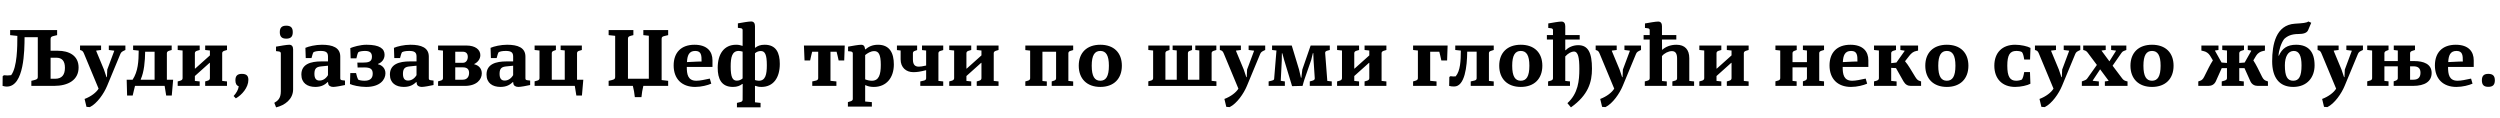 <?xml version="1.0"?>
<svg version="1.1" xmlns="http://www.w3.org/2000/svg" width="1164.231px" height="55px"><path fill="#000000" d="M4.72,16.36l0-2.36l21.88,0l0,2.36l-1.48,0.36c-1.24,0.28-1.56,0.56-1.56,1.44l0,5.48l3.44,0c5.04,0,9.6,2.16,9.6,7.8c0,5.76-4.76,8.56-11.48,8.56l-10.52,0l0-2.36l1.28-0.32c1.28-0.32,1.72-0.6,1.72-1.4l0-18.6l-6.16,0c-0.04,6.08-0.12,23-8.28,23c-0.52,0-1.12-0.08-1.96-0.32l0.04-4.48l0.56-0.48c1.52,0.16,2,0.12,3.4-0.04c2.84-3.76,2.88-13.28,2.88-18.28z M23.56,26.88l0,9.8l2.08,0c3.2,0,4.6-1.84,4.6-5.12c0-3.16-1.36-4.68-4-4.68l-2.68,0z M49.877,40c-1.48,3.56-4.64,8.2-8.04,9.88l-1.56-0.12l-0.88-3.68c3-1.12,5.48-3.04,6.52-4.8l-6.68-16.04c-0.4-1.04-0.76-1.56-1.36-1.76l-0.6-0.2l0-2.08l9.8,0l0,2.08l-2.24,0.28l-0.04,0.16l3.6,8.64l1.2,3.56l0.2,0l0.16-3.52l3.24-8.68l0-0.12l-2.52-0.32l0-2.08l7.72,0l0,2.08l-0.6,0.28c-0.72,0.36-1.36,0.64-1.72,1.52z M58.994,37.12l2.76,0c2.56-3.92,2.8-8.52,2.84-13.56l-2.6-0.28l0-2.08l17.96,0l0,2.08l-1.2,0.36c-0.52,0.16-1.04,0.48-1.04,1.08l0,12.4l2.92,0l-0.64,7.36l-2.6,0c-0.2-1.4-0.52-3.4-0.72-4.48l-13.8,0c-0.32,1.08-0.72,3.08-1.08,4.48l-2.6,0z M67.594,24.08c-0.04,4.24-0.48,9.48-2.08,12.92l0.08,0.12l6.4,0l0-13.04l-4.4,0z M82.751,37.92l1.28-0.36c0.48-0.16,1-0.48,1-1.12l0-12.92l-2.28-0.24l0-2.08l10.24,0l0,2.08l-1.32,0.4c-0.4,0.12-0.92,0.44-0.92,1.04l0,7.2l0.12,0.04l6.88-6.16l0-2.28l-2.2-0.24l0-2.08l10.16,0l0,2.08l-1.2,0.36c-0.52,0.16-1.04,0.48-1.04,1.08l0,12.96l2.24,0.24l0,2.08l-10.16,0l0-2.08l1.32-0.4c0.36-0.12,0.88-0.44,0.88-1.08l0-7.12l-0.12-0.08l-6.88,6.16l0,2.28l2.24,0.24l0,2.08l-10.24,0l0-2.08z M109.828,45.8l-1.04-1.08c1.28-1.4,2.16-2.88,2.4-4.52c-1.08-0.4-1.56-1.32-1.56-2.8c0-2.08,0.92-3,3-3c2.28,0,3.04,1,3.04,2.8c0,3.56-3.04,7.04-5.84,8.6z  M130.302,14.96c0-2.08,0.96-3,3-3c2.12,0,3.04,0.92,3.04,3c0,2.12-0.92,3.04-3.04,3.04c-2.04,0-3-0.92-3-3.04z M127.742,47.88c1.56-0.92,3.04-2,3.04-5.36l0-17.72c0-0.48-0.36-0.76-0.96-0.84l-1.28-0.16l0-2.08c2.04-0.36,5-0.88,6.16-0.88c1.24,0,1.8,0.84,1.8,2.16l0,18.6c0,4.6-3.84,7.44-7.92,8.4z M149.938,20.84c4.96,0,8.52,1.32,8.52,5.52l0,10.16c0,0.6,0.32,0.76,0.88,0.84l1.32,0.16l0,2.08c-1.64,0.36-4.36,0.88-5.48,0.88c-1.24,0-2.28-0.56-2.36-1.72l-0.08-0.56l-0.12,0c-1.2,1.12-2.76,2.28-5.8,2.28c-3.68,0-6.48-1.8-6.48-5.76c0-4.88,4.36-6.12,9.32-6.12l3.08,0l0-2.32c0-2-1.12-2.56-3.44-2.56c-1.6,0-2.68,0.24-3.32,0.6c-0.32,0.48-0.56,1.4-0.92,2.72l-2.68,0l-0.16-4.76c1.52-0.68,4.72-1.44,7.72-1.44z M148.778,37.52c1.52,0,2.96-0.84,3.96-2.52l0-4.4l-3.16,0.32c-2,0.2-3.16,0.76-3.16,3.44c0,2.12,0.76,3.16,2.36,3.16z M170.495,40.48c-3.04,0-6.32-0.76-7.52-1.36l0.16-5.08l2.68,0c0.36,1.48,0.6,2.32,0.96,3c0.52,0.36,1.84,0.56,2.96,0.56c2.44,0,3.84-0.96,3.84-3.32c0-2.24-1.24-2.88-3.96-2.88c-0.92,0-2.48,0.04-3.08,0.04l-0.12-2.28l2.44,0c2.8,0,4.36-0.4,4.36-2.76c0-1.92-1.04-2.68-3.24-2.68c-1.12,0-2.56,0.2-3.08,0.56c-0.4,0.64-0.6,1.48-0.92,2.88l-2.68,0l-0.16-4.76c1.32-0.56,4.56-1.56,7.56-1.56c6.2,0,8.4,1.88,8.4,4.68c0,2.28-1.56,3.72-3.08,4.24l0,0.16c1.92,0.4,3.48,1.92,3.48,4.2c0,2.92-2.44,6.36-9,6.36z M191.172,20.84c4.96,0,8.52,1.32,8.52,5.52l0,10.16c0,0.6,0.32,0.76,0.88,0.84l1.32,0.16l0,2.08c-1.64,0.36-4.36,0.88-5.48,0.88c-1.24,0-2.28-0.56-2.36-1.72l-0.08-0.56l-0.12,0c-1.2,1.12-2.76,2.28-5.8,2.28c-3.68,0-6.48-1.8-6.48-5.76c0-4.88,4.36-6.12,9.32-6.12l3.08,0l0-2.32c0-2-1.12-2.56-3.44-2.56c-1.6,0-2.68,0.24-3.32,0.6c-0.32,0.48-0.56,1.4-0.92,2.72l-2.68,0l-0.16-4.76c1.52-0.68,4.72-1.44,7.72-1.44z M190.012,37.52c1.52,0,2.96-0.84,3.96-2.52l0-4.4l-3.16,0.32c-2,0.2-3.16,0.76-3.16,3.44c0,2.12,0.76,3.16,2.36,3.16z M204.009,21.2l13.2,0c4.2,0,6.48,1.96,6.48,4.48c0,1.84-1.24,3.36-2.84,4.12l0.04,0.16c2.16,0.48,3.48,2.08,3.48,4.2c0,2.84-2.36,5.84-7.88,5.84l-12.48,0l0-2.12l1.28-0.36c0.48-0.12,1-0.44,1-1.08l0-12.88l-2.28-0.24l0-2.12z M212.009,29.24l3.6,0c1.44,0,2.24-1.28,2.24-2.76c0-1.32-0.6-2.4-2.36-2.4l-3.48,0l0,5.16z M215.449,37.12c2.16,0,3-1.48,3-3.16c0-1.32-0.52-2.6-2.88-2.6l-3.56,0l0,5.76l3.44,0z M236.166,20.84c4.96,0,8.52,1.32,8.52,5.52l0,10.16c0,0.6,0.32,0.76,0.88,0.84l1.32,0.16l0,2.08c-1.64,0.36-4.36,0.88-5.48,0.88c-1.24,0-2.28-0.56-2.36-1.72l-0.08-0.56l-0.12,0c-1.2,1.12-2.76,2.28-5.8,2.28c-3.68,0-6.48-1.8-6.48-5.76c0-4.88,4.36-6.12,9.32-6.12l3.08,0l0-2.32c0-2-1.12-2.56-3.44-2.56c-1.6,0-2.68,0.24-3.32,0.6c-0.32,0.48-0.56,1.4-0.92,2.72l-2.68,0l-0.16-4.76c1.52-0.68,4.72-1.44,7.72-1.44z M235.006,37.52c1.52,0,2.96-0.84,3.96-2.52l0-4.4l-3.16,0.32c-2,0.2-3.16,0.76-3.16,3.44c0,2.12,0.76,3.16,2.36,3.16z M267.683,40l-18.72,0l0-2.12l1.28-0.36c0.48-0.12,1-0.44,1-1.08l0-12.92l-2.28-0.24l0-2.08l9.92,0l0,2.08l-1.08,0.4c-0.36,0.12-0.84,0.4-0.84,1.04l0,12.4l6.04,0l0-13.64l-1.92-0.2l0-2.08l9.88,0l0,2.08l-1.2,0.36c-0.52,0.12-1.04,0.44-1.04,1.08l0,12.4l2.92,0l-0.64,7.36l-2.6,0c-0.2-1.4-0.52-3.4-0.72-4.48z  M299.597,40c-0.44,1.8-0.68,3.2-0.88,5.24l-3.08,0c-0.24-2.04-0.44-3.44-0.92-5.24l-11.28,0l0-2.36l1.52-0.36c1.24-0.32,1.52-0.6,1.52-1.48l0-19.12l-3.04-0.32l0-2.36l11.52,0l0,2.36l-1.12,0.28c-1.16,0.32-1.4,0.64-1.4,1.4l0,18.64l9.72,0l0-20.04l-2.56-0.28l0-2.36l11.56,0l0,2.36l-1.52,0.36c-1.24,0.28-1.52,0.52-1.52,1.44l0,19.12l3.04,0.36l0,2.36l-11.56,0z M323.714,40.48c-6.24,0-10-3.8-10-10c0-5.96,3.44-9.64,9.72-9.64c5.92,0,8.36,3.16,8.36,7.24l0,3.08l-11.96,0c0,3.36,0.44,6.44,4.44,6.44c1.68,0,3.84-0.48,6.28-1l0.68,2.36c-1.64,0.72-4.6,1.52-7.52,1.52z M319.914,28.92l4.92-0.24l1.88-0.04c0.04-2.88-0.12-4.92-2.96-4.92c-2.96,0-3.68,2.2-3.84,5.2z M334.231,31.56c0-6.36,2.92-10.72,8.56-10.72c1.2,0,1.88,0.16,2.96,0.52l0.08-0.08l0-7.32c0-0.48-0.36-0.8-0.96-0.84l-1.24-0.16l0-2.08c2.04-0.36,4.96-0.88,6.16-0.88c1.24,0,1.8,0.84,1.8,2.16l0,10.04l0.12,0.04c1.12-0.88,2.36-1.4,4.4-1.4c5.32,0,7.04,3.76,7.04,8.92c0,6.36-2.92,10.72-8.56,10.72c-1.16,0-1.84-0.16-2.92-0.52l-0.08,0.08l0,7.6l2.6,0.28l0,2.08l-11,0l0-2.08l1.64-0.4c0.52-0.12,1-0.44,1-1.04l0.04-7.32l-0.16-0.08c-1.16,0.88-2.4,1.4-4.4,1.4c-5.36,0-7.08-3.76-7.08-8.92z M345.831,36.52l0-12.48c-0.6-0.16-1.12-0.32-1.8-0.32c-3.12,0-3.76,2.92-3.76,7.24c0,5,0.88,6.6,2.88,6.6c1,0,1.96-0.4,2.68-1.04z M351.591,24.8l0,12.48c0.6,0.16,1.12,0.32,1.8,0.32c3.08,0,3.72-2.92,3.72-7.24c0-5-0.88-6.6-2.84-6.6c-1,0-1.96,0.4-2.68,1.04z  M378.225,24.08c-0.24,0.96-0.68,2.64-0.96,4.08l-2.6,0l-0.28-6.96l19,0l-0.24,6.96l-2.6,0c-0.28-1.44-0.72-3.12-0.96-4.08l-2.84,0l0,13.56l2.76,0.28l0,2.08l-11.24,0l0-2.08l1.76-0.4c0.48-0.12,1-0.44,1-1.08l0-12.36l-2.8,0z M402.901,47.28l3.12,0.28l0,2.08l-11.16,0l0-2.08l1.28-0.4c0.48-0.16,1-0.44,1-1.04l0-21.32c0-0.44-0.36-0.76-0.96-0.84l-1.24-0.12l0-2.12c1.96-0.36,4.96-0.88,6.12-0.88c0.96,0,1.52,0.48,1.68,1.44l0.12,0.68l0.16,0.04c1.32-1.12,3.04-2.16,5.88-2.16c5.48,0,7.36,3.96,7.36,9.16c0,6.2-3.48,10.48-9.32,10.48c-1.72,0-2.84-0.32-3.96-0.84l-0.08,0.08l0,7.56z M406.021,37.6c3.28,0,4.16-2.84,4.16-7.4c0-4.96-1.08-6.4-3.08-6.4c-1.64,0-3.16,1-4.2,1.84l0,11.32c1,0.4,2.16,0.64,3.12,0.64z M419.418,23.52l-1.72-0.2l0-2.12l9.4,0l0,2.12l-1.12,0.4c-0.36,0.12-0.84,0.4-0.84,1.04l0,2.88c0,2.6,1.04,3.4,2.8,3.4c0.68,0,1.6-0.12,3.36-0.52l0-7l-1.92-0.2l0-2.12l9.88,0l0,2.12l-1.2,0.36c-0.52,0.12-1.04,0.44-1.04,1.08l0,12.92l2.24,0.24l0,2.08l-10.68,0l0-2.08l1.72-0.4c0.48-0.12,1-0.4,1-1.04l0-3.8c-2.88,0.72-4.16,0.92-6,0.92c-3.32,0-5.88-2.16-5.88-5.92l0-4.16z  M442.055,37.92l1.28-0.36c0.48-0.16,1-0.48,1-1.12l0-12.92l-2.28-0.24l0-2.08l10.24,0l0,2.08l-1.32,0.4c-0.4,0.12-0.92,0.44-0.92,1.04l0,7.2l0.12,0.04l6.88-6.16l0-2.28l-2.2-0.24l0-2.08l10.16,0l0,2.08l-1.2,0.36c-0.52,0.16-1.04,0.48-1.04,1.08l0,12.96l2.24,0.24l0,2.08l-10.16,0l0-2.08l1.32-0.4c0.36-0.12,0.88-0.44,0.88-1.08l0-7.12l-0.12-0.08l-6.88,6.16l0,2.28l2.24,0.24l0,2.08l-10.24,0l0-2.08z  M477.489,40l0-2.08l1.24-0.36c0.48-0.16,1-0.44,1-1.08l0-12.92l-2.24-0.24l0-2.12l22.28,0l0,2.12l-1.2,0.36c-0.52,0.12-1.04,0.44-1.04,1.08l0,12.92l2.24,0.24l0,2.08l-10,0l0-2.08l1.2-0.4c0.36-0.12,0.84-0.4,0.84-1.04l0-12.4l-6.36,0l0,13.64l2.04,0.2l0,2.08l-10,0z M512.406,20.84c6.28,0,10.04,3.68,10.04,9.76s-3.76,9.88-10.04,9.88c-6.24,0-10.04-3.8-10.04-9.88s3.8-9.76,10.04-9.76z M512.406,23.72c-2.64,0-4,2.04-4,6.88c0,4.96,1.36,7,4,7s4-2.04,4-7c0-4.84-1.36-6.88-4-6.88z  M534.76,40l0-2.12l1.24-0.36c0.48-0.12,1-0.44,1-1.08l0-12.92l-2.24-0.24l0-2.08l9.88,0l0,2.08l-1.08,0.4c-0.36,0.12-0.84,0.4-0.84,1.04l0,12.4l5.28,0l0-13.64l-1.92-0.2l0-2.08l9.04,0l0,2.08l-1.04,0.4c-0.4,0.12-0.88,0.4-0.88,1.04l0,12.4l5.32,0l0-13.64l-1.88-0.2l0-2.08l9.8,0l0,2.08l-1.16,0.36c-0.52,0.16-1.04,0.44-1.04,1.08l0,12.92l2.24,0.24l0,2.12l-31.72,0z M580.677,40c-1.48,3.56-4.64,8.2-8.04,9.88l-1.56-0.12l-0.88-3.68c3-1.12,5.48-3.04,6.52-4.8l-6.68-16.04c-0.4-1.04-0.76-1.56-1.36-1.76l-0.6-0.2l0-2.08l9.8,0l0,2.08l-2.24,0.28l-0.04,0.16l3.6,8.64l1.2,3.56l0.2,0l0.16-3.52l3.24-8.68l0-0.12l-2.52-0.32l0-2.08l7.72,0l0,2.08l-0.6,0.28c-0.72,0.36-1.36,0.64-1.72,1.52z M590.794,37.92l1.6-0.4c0.4-0.12,0.92-0.28,0.96-0.76l1.08-13.24l-2.04-0.24l0-2.08l9.16,0l3.4,11.2l0.88,3.8l0.2,0l0.44-3.8l3.88-11.2l8.92,0l0,2.08l-1,0.28c-0.76,0.16-1.2,0.48-1.16,1.12l1,13l2.08,0.24l0,2.08l-10.24,0l0-2.08l1.4-0.4c0.44-0.16,0.96-0.4,0.92-1.04l-0.56-8.48l-0.12-3.24l-0.2,0l-0.8,3.24l-3.08,8.84c-0.44,1.32-0.6,2-0.92,3.16l-4.88,0.12l-3.64-12l-0.92-3.32l-0.2,0.04l-0.04,3.32l-0.48,9.48l1.92,0.28l0,2.08l-7.56,0l0-2.08z M622.671,37.92l1.28-0.36c0.48-0.16,1-0.48,1-1.12l0-12.92l-2.28-0.24l0-2.08l10.24,0l0,2.08l-1.32,0.4c-0.4,0.12-0.92,0.44-0.92,1.04l0,7.2l0.12,0.04l6.88-6.16l0-2.28l-2.2-0.24l0-2.08l10.16,0l0,2.08l-1.2,0.36c-0.52,0.16-1.04,0.48-1.04,1.08l0,12.96l2.24,0.24l0,2.08l-10.16,0l0-2.08l1.32-0.4c0.36-0.12,0.88-0.44,0.88-1.08l0-7.12l-0.12-0.08l-6.88,6.16l0,2.28l2.24,0.24l0,2.08l-10.24,0l0-2.08z  M674.145,21.2l-0.24,6.96l-2.68,0c-0.28-1.44-0.72-3.12-0.96-4.08l-4.24,0l0,13.56l2.96,0.28l0,2.08l-10.92,0l0-2.08l1.2-0.36c0.52-0.16,1.04-0.48,1.04-1.12l0-12.92l-2.24-0.24l0-2.08l16.08,0z M683.261,24.08c-0.04,6.88-1.12,16.2-6.04,16.2c-0.88,0-1.52-0.04-2.36-0.28l0.08-4.16l0.56-0.36c0.8,0.16,1.64,0.16,2.4,0.08c2.2-2.64,2.36-7.24,2.4-12l-2.6-0.28l0-2.08l17.92,0l0,2.08l-1.24,0.4c-0.52,0.16-1,0.4-1,1.04l0,12.96l2.24,0.24l0,2.08l-10.72,0l0-2.08l1.76-0.4c0.48-0.12,1-0.4,1-1.04l0-12.4l-4.4,0z M708.218,20.84c6.28,0,10.04,3.68,10.04,9.76s-3.76,9.88-10.04,9.88c-6.24,0-10.04-3.8-10.04-9.88s3.8-9.76,10.04-9.76z M708.218,23.72c-2.64,0-4,2.04-4,6.88c0,4.96,1.36,7,4,7s4-2.04,4-7c0-4.84-1.36-6.88-4-6.88z M720.375,16.32l2.84,0l0-2.32c0-0.48-0.36-0.8-0.96-0.84l-1.24-0.16l0-2.08c2.04-0.36,4.96-0.88,6.12-0.88c1.24,0,1.8,0.84,1.8,2.16l0,4.12l6.72,0l0,2.08l-6.72,0l0,4.96l0.16,0.04c1.08-1.12,3.12-2.36,5.88-2.36c4.6,0,6.4,3.48,6.4,10.96c0,6.2-1.68,12.24-9.8,18l-1.64-1.96c5-4.52,5.56-10.52,5.56-15.92c0-5.28-0.56-8.12-2.56-8.12c-1.04,0-2.64,0.76-4,2.28l0,11.4l2.2,0.24l0,2.08l-10.2,0l0-2.08l1.28-0.36c0.48-0.16,1-0.44,1-1.08l0-18.08l-2.84,0l0-2.08z M755.692,40c-1.48,3.56-4.64,8.2-8.04,9.88l-1.56-0.12l-0.88-3.68c3-1.12,5.48-3.04,6.52-4.8l-6.68-16.04c-0.4-1.04-0.76-1.56-1.36-1.76l-0.6-0.2l0-2.08l9.8,0l0,2.08l-2.24,0.28l-0.04,0.16l3.6,8.64l1.2,3.56l0.2,0l0.16-3.52l3.24-8.68l0-0.12l-2.52-0.32l0-2.08l7.72,0l0,2.08l-0.6,0.28c-0.72,0.36-1.36,0.64-1.72,1.52z M773.969,18.4l0.04,4.76l0.08,0.04c1.56-1.4,3.76-2.36,6.64-2.36c3.92,0,5.96,2.28,5.96,6.24l0,10.6l2.24,0.24l0,2.08l-10.12,0l0-2.08l1.36-0.4c0.36-0.08,0.84-0.4,0.84-1.04l0-9.2c0-2.24-0.68-3.48-2.44-3.48c-1.56,0-3.56,1-4.6,2.32l0,11.6l2.24,0.2l0,2.08l-10.24,0l0-2.08l1.28-0.36c0.48-0.12,1-0.44,1-1.08l0-18.08l-2.84,0l0-2.08l2.84,0l0-2.32c0-0.48-0.36-0.8-0.96-0.84l-1.24-0.16l0-2.08c2.04-0.36,4.96-0.88,6.12-0.88c1.28,0,1.8,0.84,1.8,2.16l0,4.12l6.68,0l0,2.08l-6.68,0z M791.366,37.92l1.28-0.36c0.48-0.16,1-0.48,1-1.12l0-12.92l-2.28-0.24l0-2.08l10.24,0l0,2.08l-1.32,0.4c-0.4,0.12-0.92,0.44-0.92,1.04l0,7.2l0.12,0.04l6.88-6.16l0-2.28l-2.2-0.24l0-2.08l10.16,0l0,2.08l-1.2,0.36c-0.52,0.16-1.04,0.48-1.04,1.08l0,12.96l2.24,0.24l0,2.08l-10.16,0l0-2.08l1.32-0.4c0.36-0.12,0.88-0.44,0.88-1.08l0-7.12l-0.12-0.08l-6.88,6.16l0,2.28l2.24,0.24l0,2.08l-10.24,0l0-2.08z  M826.8,37.88l1.24-0.36c0.48-0.12,1-0.44,1-1.08l0-12.92l-2.24-0.24l0-2.08l9.92,0l0,2.08l-1.08,0.4c-0.36,0.12-0.88,0.44-0.88,1.04l0,4.2l6.72,0l0-5.4l-1.88-0.24l0-2.08l9.84,0l0,2.08l-1.2,0.36c-0.52,0.16-1.04,0.44-1.04,1.08l0,12.92l2.24,0.24l0,2.12l-9.84,0l0-2.12l1-0.36c0.36-0.16,0.88-0.48,0.88-1.08l0-5.08l-6.72,0l0,6.32l1.92,0.2l0,2.12l-9.88,0l0-2.12z M861.997,40.48c-6.24,0-10-3.8-10-10c0-5.96,3.44-9.64,9.72-9.64c5.92,0,8.36,3.16,8.36,7.24l0,3.08l-11.96,0c0,3.36,0.44,6.44,4.44,6.44c1.68,0,3.84-0.48,6.28-1l0.68,2.36c-1.64,0.72-4.6,1.52-7.52,1.52z M858.197,28.92l4.92-0.24l1.88-0.04c0.04-2.88-0.12-4.92-2.96-4.92c-2.96,0-3.68,2.2-3.84,5.2z M872.714,21.2l10.24,0l0,2.08l-1.2,0.36c-0.52,0.16-1.04,0.48-1.04,1.08l0,4.68l2.44-0.28l3.8-5.36l0-0.16l-1.96-0.32l0-2.08l8.24,0l0,2.36l-0.92,0.2c-1.28,0.24-2.28,1.08-3.12,2.16l-2.04,2.6c0.8,0.96,1.44,1.84,2.2,3.08l2.56,4.2c0.68,1.12,1.28,1.64,1.84,1.8l0.88,0.32l0,2.08l-4.76,0c-1.44,0-2.56-0.6-3.44-2.12l-3.48-6.16l-2.24-0.12l0,6.08l2.52,0.24l0,2.08l-10.52,0l0-2.08l1.28-0.36c0.48-0.16,1-0.48,1-1.12l0-12.92l-2.28-0.24l0-2.08z M906.631,20.84c6.28,0,10.04,3.68,10.04,9.76s-3.76,9.88-10.04,9.88c-6.24,0-10.04-3.8-10.04-9.88s3.8-9.76,10.04-9.76z M906.631,23.72c-2.64,0-4,2.04-4,6.88c0,4.96,1.36,7,4,7s4-2.04,4-7c0-4.84-1.36-6.88-4-6.88z  M938.904,37.6c0.96,0,2.08-0.24,2.68-0.56c0.44-0.64,0.76-1.64,1.08-3.48l2.68,0l0.2,5.44c-1.36,0.76-4.44,1.48-7.12,1.48c-6,0-9.68-3.8-9.68-9.88s3.68-9.76,9.68-9.76c2.76,0,5.84,0.72,7.16,1.48l-0.2,5.4l-2.72,0c-0.28-1.8-0.56-2.8-1.04-3.44c-0.52-0.4-1.68-0.56-2.64-0.56c-3.04,0-4.2,1.96-4.2,6.88c0,5,1.2,7,4.12,7z M960.261,40c-1.48,3.56-4.64,8.2-8.04,9.88l-1.56-0.12l-0.88-3.68c3-1.12,5.48-3.04,6.52-4.8l-6.68-16.04c-0.4-1.04-0.76-1.56-1.36-1.76l-0.6-0.2l0-2.08l9.8,0l0,2.08l-2.24,0.28l-0.04,0.16l3.6,8.64l1.2,3.56l0.2,0l0.16-3.52l3.24-8.68l0-0.12l-2.52-0.32l0-2.08l7.72,0l0,2.08l-0.6,0.28c-0.72,0.36-1.36,0.64-1.72,1.52z M981.938,37.56l-3.92-5.28l-3.44,5.2l0.04,0.16l2.8,0.28l0,2.08l-7.92,0l0-2.08l1.36-0.52c0.48-0.16,0.84-0.4,1.12-0.8l4.52-6.36l-4.16-5.56c-0.52-0.68-0.88-1.04-1.76-1.28l-0.44-0.12l0-2.08l10.48,0l0,2.08l-1.88,0.24l-0.04,0.12l3.64,4.92l3.04-4.84l-0.04-0.16l-2.2-0.28l0-2.08l7.08,0l0,2.08l-1.24,0.48c-0.4,0.16-0.68,0.4-1,0.84l-4.16,6l4.4,5.84c0.6,0.8,1.08,1.12,2.04,1.36l0.52,0.12l0,2.08l-10.56,0l0-2.08l1.68-0.24z M1002.175,20.84c6.28,0,10.04,3.68,10.04,9.76s-3.76,9.88-10.04,9.88c-6.24,0-10.04-3.8-10.04-9.88s3.8-9.76,10.04-9.76z M1002.175,23.72c-2.64,0-4,2.04-4,6.88c0,4.96,1.36,7,4,7s4-2.04,4-7c0-4.84-1.36-6.88-4-6.88z  M1025.169,23.56l0-2.36l7.96,0l0,2.08l-1.6,0.24l0,0.16l3.04,5.44l2.52,0.2l0-5.8l-2.2-0.24l0-2.08l10.12,0l0,2.08l-1.16,0.36c-0.52,0.16-1.04,0.44-1.04,1.16l0,4.52l2.52-0.2l3.04-5.4l0-0.16l-1.6-0.28l0-2.08l8,0l0,2.36l-0.92,0.2c-1.28,0.24-2.48,1.04-3.16,2.16l-1.32,2.2c0.72,1.16,1.28,2.08,1.88,3.28l2.2,4.4c0.56,1.16,1.28,1.64,1.8,1.8l0.92,0.32l0,2.08l-4.72,0c-1.44,0-2.72-0.6-3.44-2.12l-2.76-6.16l-2.44,0l0,5.96l2.12,0.24l0,2.08l-10.28,0l0-2.08l1.4-0.4c0.48-0.16,1.04-0.44,1.04-1.08l0-4.72l-2.44,0l-2.76,6.16c-0.72,1.52-2,2.12-3.44,2.12l-4.72,0l0-2.08l0.92-0.32c0.52-0.16,1.24-0.64,1.8-1.8l2.2-4.4c0.6-1.2,1.16-2.12,1.88-3.28l-1.32-2.2c-0.72-1.16-1.88-1.92-3.16-2.16z M1068.686,11.04c3.68-0.24,5.48-0.36,6.28-1.04l1.36,0.6l-1.44,3.4c-0.56,1.36-2.2,1.84-4.52,1.84c-3.24,0-5.16,0.92-6.64,2.32c-1.44,1.84-2.52,5.4-2.64,7.76l0.16,0.04c1.52-3.44,3.92-5.12,8.04-5.12c5.76,0,8.6,3.32,8.6,9.6c0,5.48-3.36,10.04-9.96,10.04c-6.68,0-9.8-4.6-9.8-11.96c0-7.88,1.76-16.88,10.56-17.48z M1064.046,30.44c0,5.12,1.16,7.16,3.88,7.16s3.88-2.04,3.88-7.16c0-4.6-1.2-6.72-3.6-6.72c-2.72,0-4.16,2.72-4.16,6.72z M1091.883,40c-1.48,3.56-4.64,8.2-8.04,9.88l-1.56-0.12l-0.88-3.68c3-1.12,5.48-3.04,6.52-4.8l-6.68-16.04c-0.4-1.04-0.76-1.56-1.36-1.76l-0.6-0.2l0-2.08l9.8,0l0,2.08l-2.24,0.28l-0.04,0.16l3.6,8.64l1.2,3.56l0.2,0l0.16-3.52l3.24-8.68l0-0.12l-2.52-0.32l0-2.08l7.72,0l0,2.08l-0.6,0.28c-0.72,0.36-1.36,0.64-1.72,1.52z M1102.4,37.88l1.28-0.36c0.48-0.12,1-0.44,1-1.08l0-12.92l-2.28-0.24l0-2.08l9.92,0l0,2.08l-1.04,0.4c-0.36,0.16-0.88,0.44-0.88,1.08l0,3.68l6.24,0l0-4.92l-1.88-0.24l0-2.08l9.88,0l0,2.08l-1.24,0.4c-0.52,0.16-1.04,0.44-1.04,1.08l0,3.68l1.92,0c4.36,0,8.12,1.36,8.12,5.52c0,3.92-3.04,6.04-8.72,6.04l-8.96,0l0-2.12l1.04-0.36c0.36-0.16,0.88-0.48,0.88-1.08l0-5.56l-6.24,0l0,6.8l1.92,0.2l0,2.12l-9.92,0l0-2.12z M1123.88,30.88l-1.52,0l0,6.24l1.52,0c2.24,0,3.32-1.12,3.32-3.24c0-2.04-1.04-3-3.32-3z M1143.917,40.48c-6.24,0-10-3.8-10-10c0-5.96,3.44-9.64,9.72-9.64c5.92,0,8.36,3.16,8.36,7.24l0,3.08l-11.96,0c0,3.36,0.44,6.44,4.44,6.44c1.68,0,3.84-0.48,6.28-1l0.68,2.36c-1.64,0.72-4.6,1.52-7.52,1.52z M1140.117,28.92l4.92-0.24l1.88-0.04c0.04-2.88-0.12-4.92-2.96-4.92c-2.96,0-3.68,2.2-3.84,5.2z M1155.794,37.4c0-2.08,0.92-3,3-3s3.04,0.92,3.04,3c0,2.12-0.96,3.04-3.04,3.04s-3-0.92-3-3.04z"/></svg>
